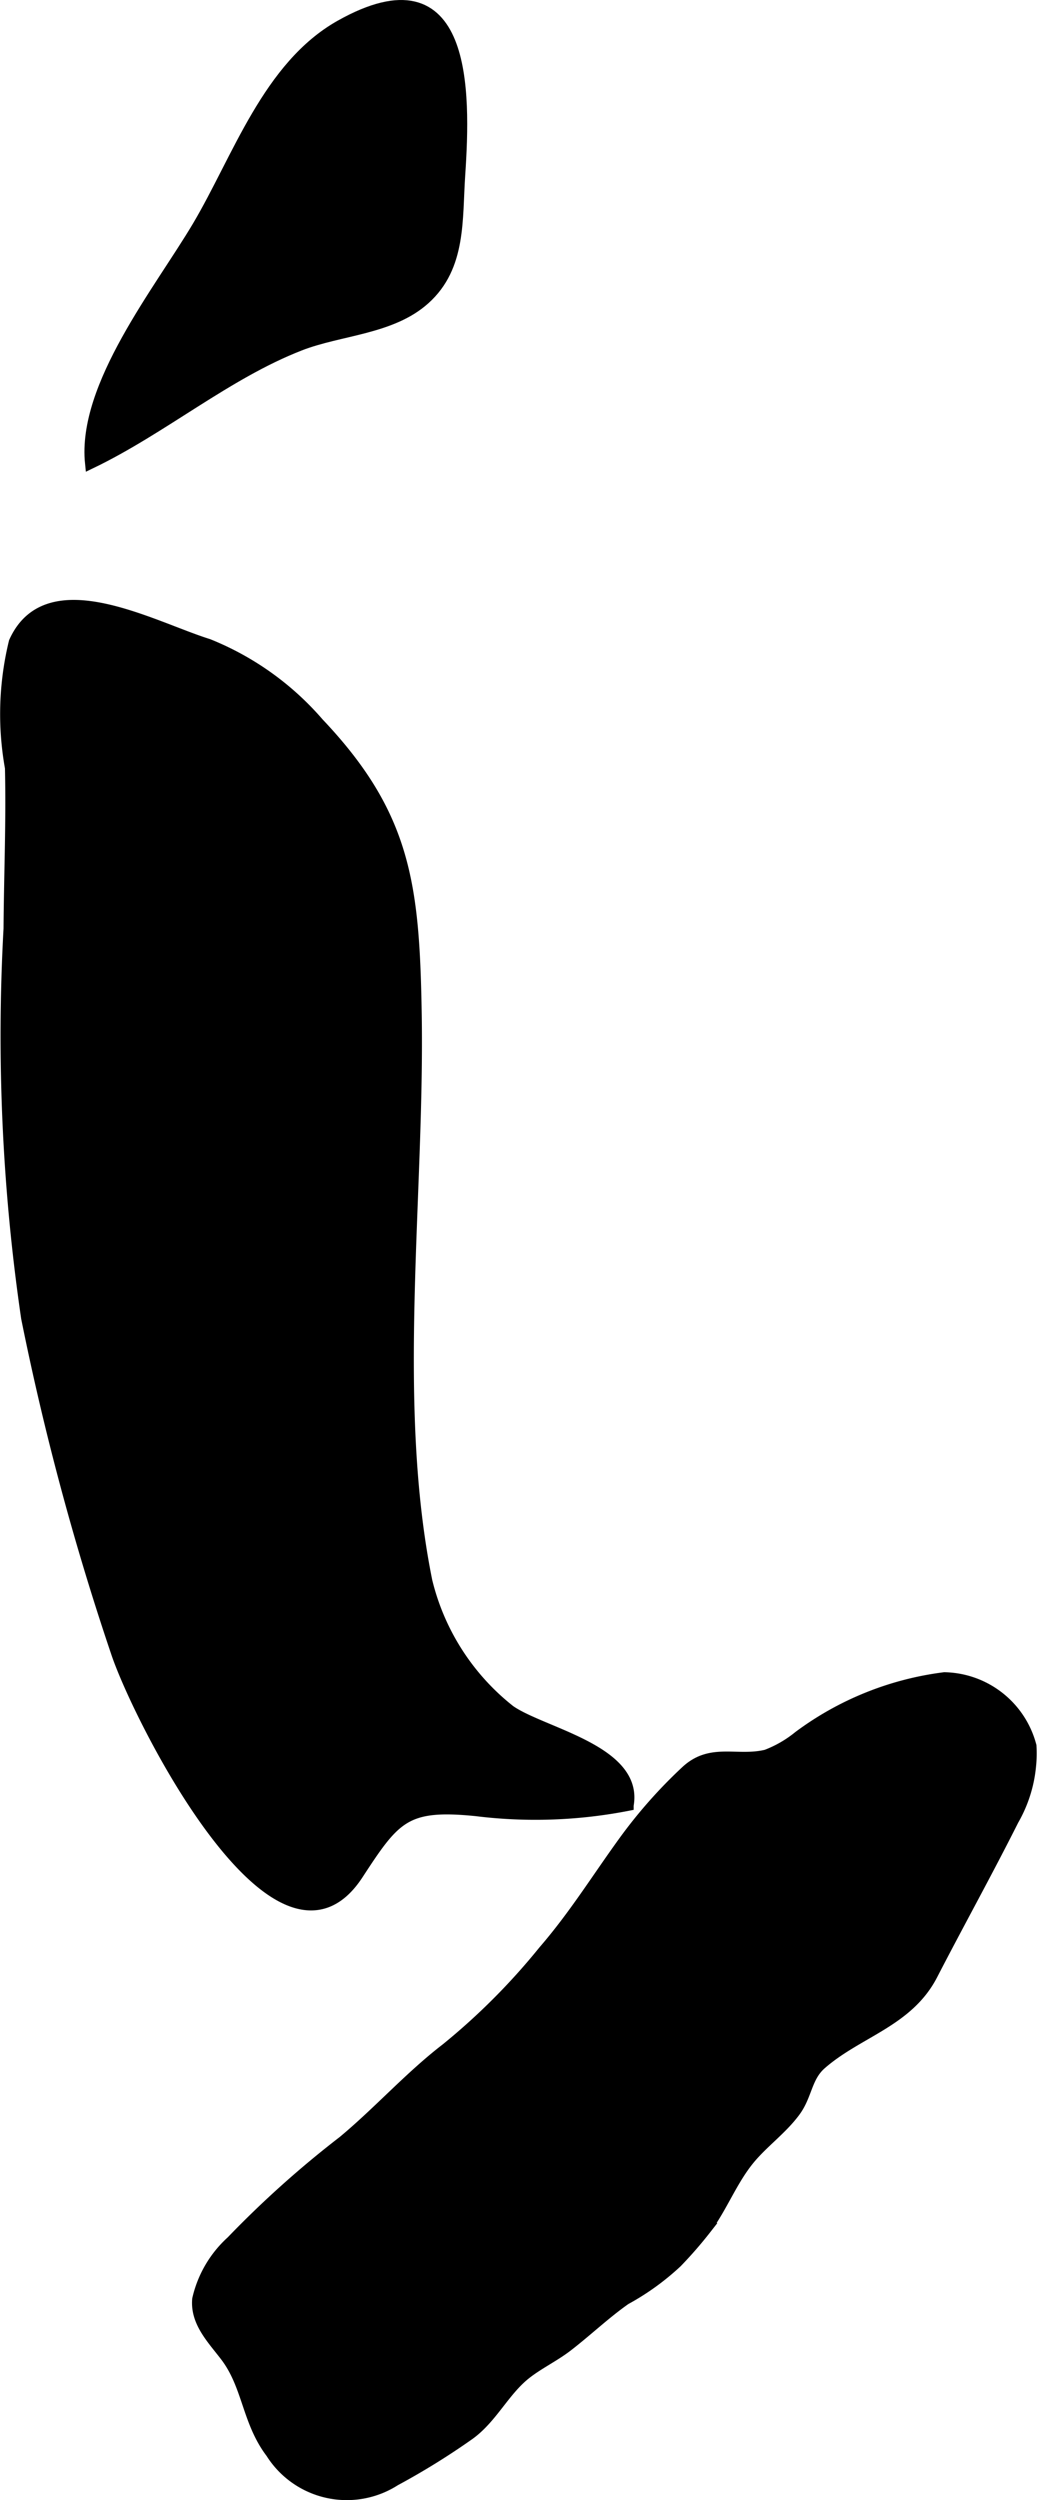 <?xml version="1.0" encoding="UTF-8"?>
<svg xmlns="http://www.w3.org/2000/svg"
     version="1.1"
     width="4.929mm"
     height="11.873mm"
     viewBox="0 0 13.971 33.656">
   <defs>
      <style type="text/css"><![CDATA[
      .a {
        stroke: #000;
        stroke-miterlimit: 10;
        stroke-width: 0.15px;
      }
    ]]></style>
   </defs>
   <path class="a"
         d="M5.322,33.392a1.204,1.204,0,0,1-1.669-.372c-.32-.421-.31-.901-.611-1.298-.176-.232-.406-.459-.378-.77a1.5,1.5,0,0,1,.456-.778A13.672,13.672,0,0,1,4.623,28.828c.479-.398.896-.868,1.387-1.246a8.912,8.912,0,0,0,1.314-1.316c.41-.474.711-.962,1.075-1.465a6.558,6.558,0,0,1,.844-.956c.336-.313.682-.121,1.081-.216a1.571,1.571,0,0,0,.437-.252,4.157,4.157,0,0,1,1.963-.79,1.23,1.23,0,0,1,1.165.915,1.796,1.796,0,0,1-.237,1c-.352.7-.732,1.384-1.091,2.079-.326.635-1.002.771-1.499,1.206-.2.175-.191.419-.352.637-.18.244-.434.42-.623.653-.228.281-.359.631-.575.925a5.622,5.622,0,0,1-.394.453,3.384,3.384,0,0,1-.692.499c-.271.19-.518.426-.78.628-.177.137-.392.239-.564.375-.291.23-.453.595-.76.816A9.728,9.728,0,0,1,5.322,33.392Z"/>
   <path class="a"
         d="M1.22,6.237c-.108-1.039.929-2.322,1.444-3.189.542-.914.948-2.156,1.922-2.704,1.715-.963,1.682.885,1.607,2.007-.041.601.017,1.237-.471,1.675-.449.405-1.144.411-1.684.622C3.05,5.033,2.187,5.773,1.22,6.237Z"/>
   <path class="a"
         d="M.122,12.503c.005-.721.036-1.445.019-2.166a4.089,4.089,0,0,1,.052-1.694c.449-1,1.853-.204,2.612.032a3.868,3.868,0,0,1,1.485,1.06c1.17,1.234,1.286,2.169,1.316,3.882.044,2.487-.346,5.25.144,7.67a3.169,3.169,0,0,0,1.12,1.742c.436.305,1.728.537,1.592,1.274a6.495,6.495,0,0,1-2.045.072c-.958-.097-1.095.09-1.597.858-1.076,1.643-2.96-2.112-3.251-2.987A36.616,36.616,0,0,1,.359,17.743,26.184,26.184,0,0,1,.122,12.503Z"/>
</svg>
